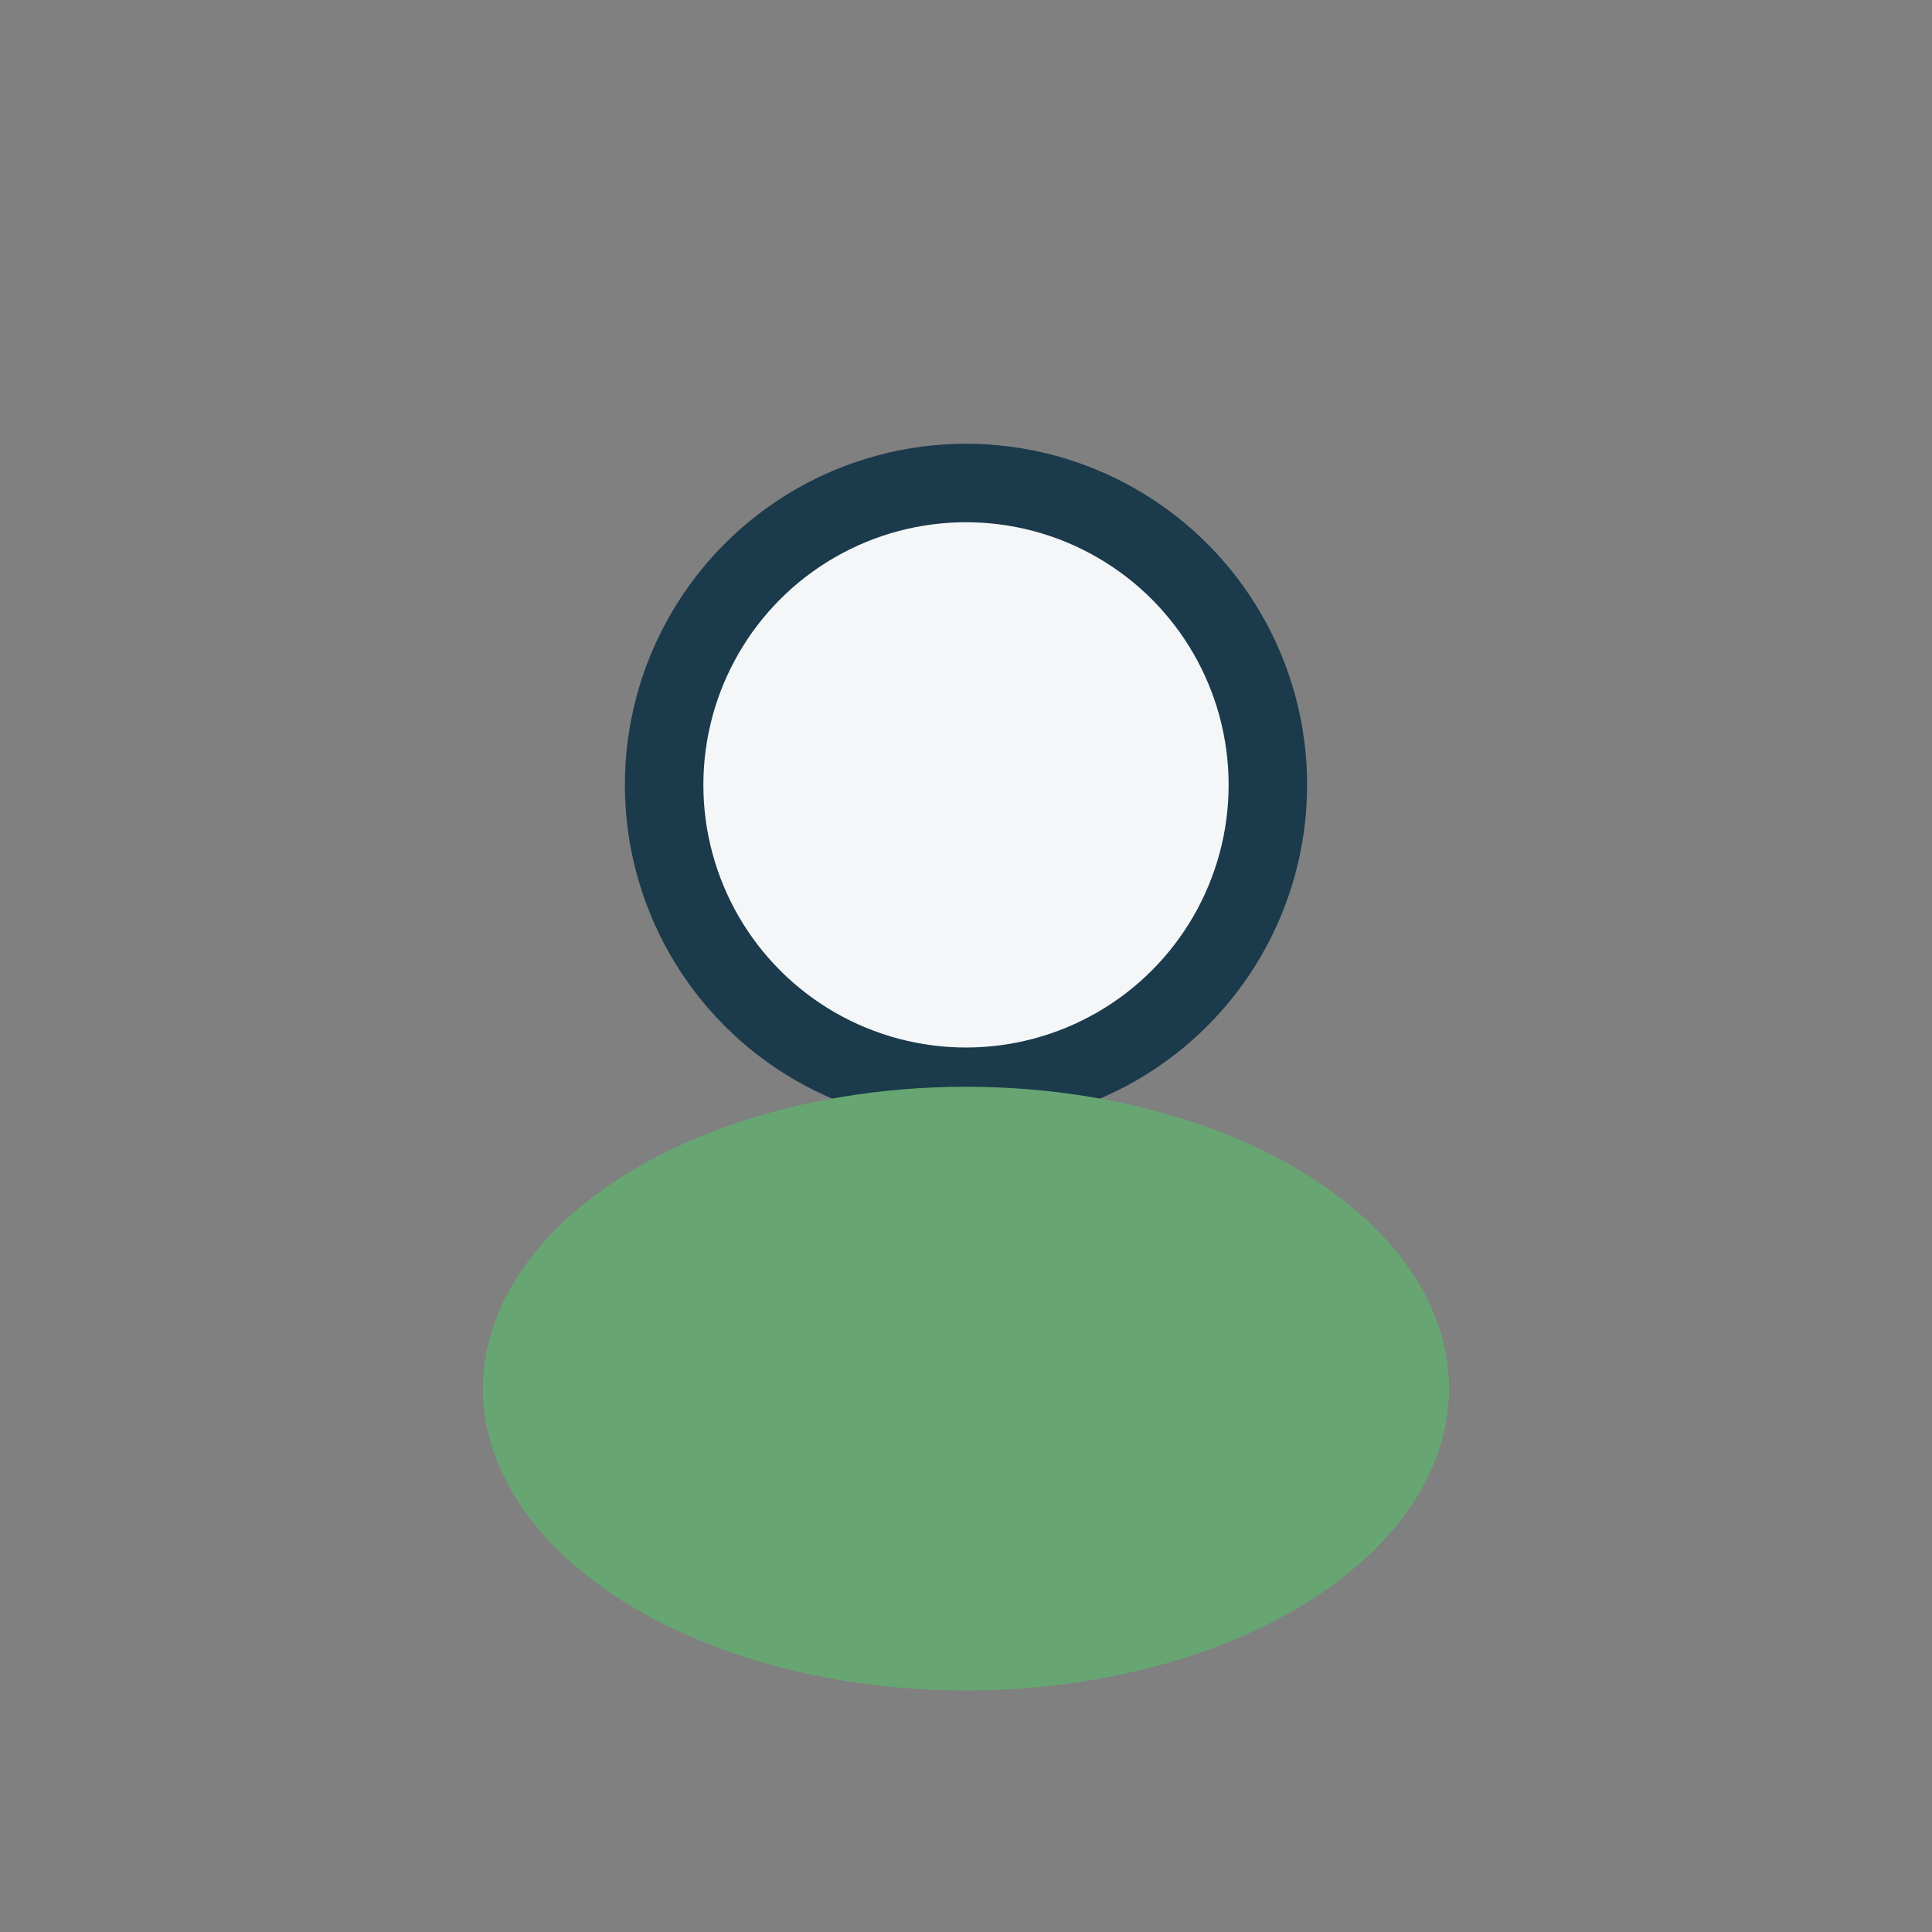 <?xml version="1.0" encoding="UTF-8"?>
<svg xmlns="http://www.w3.org/2000/svg" width="32" height="32" viewBox="0 0 32 32"><rect x="0" y="0" width="32" height="32" fill="#808080" stroke="none"/><circle cx="16" cy="13" r="5" fill="#F4F6F8" stroke="#1B3A4B" stroke-width="1.3"/><ellipse cx="16" cy="23" rx="8" ry="5" fill="#67A672"/></svg>